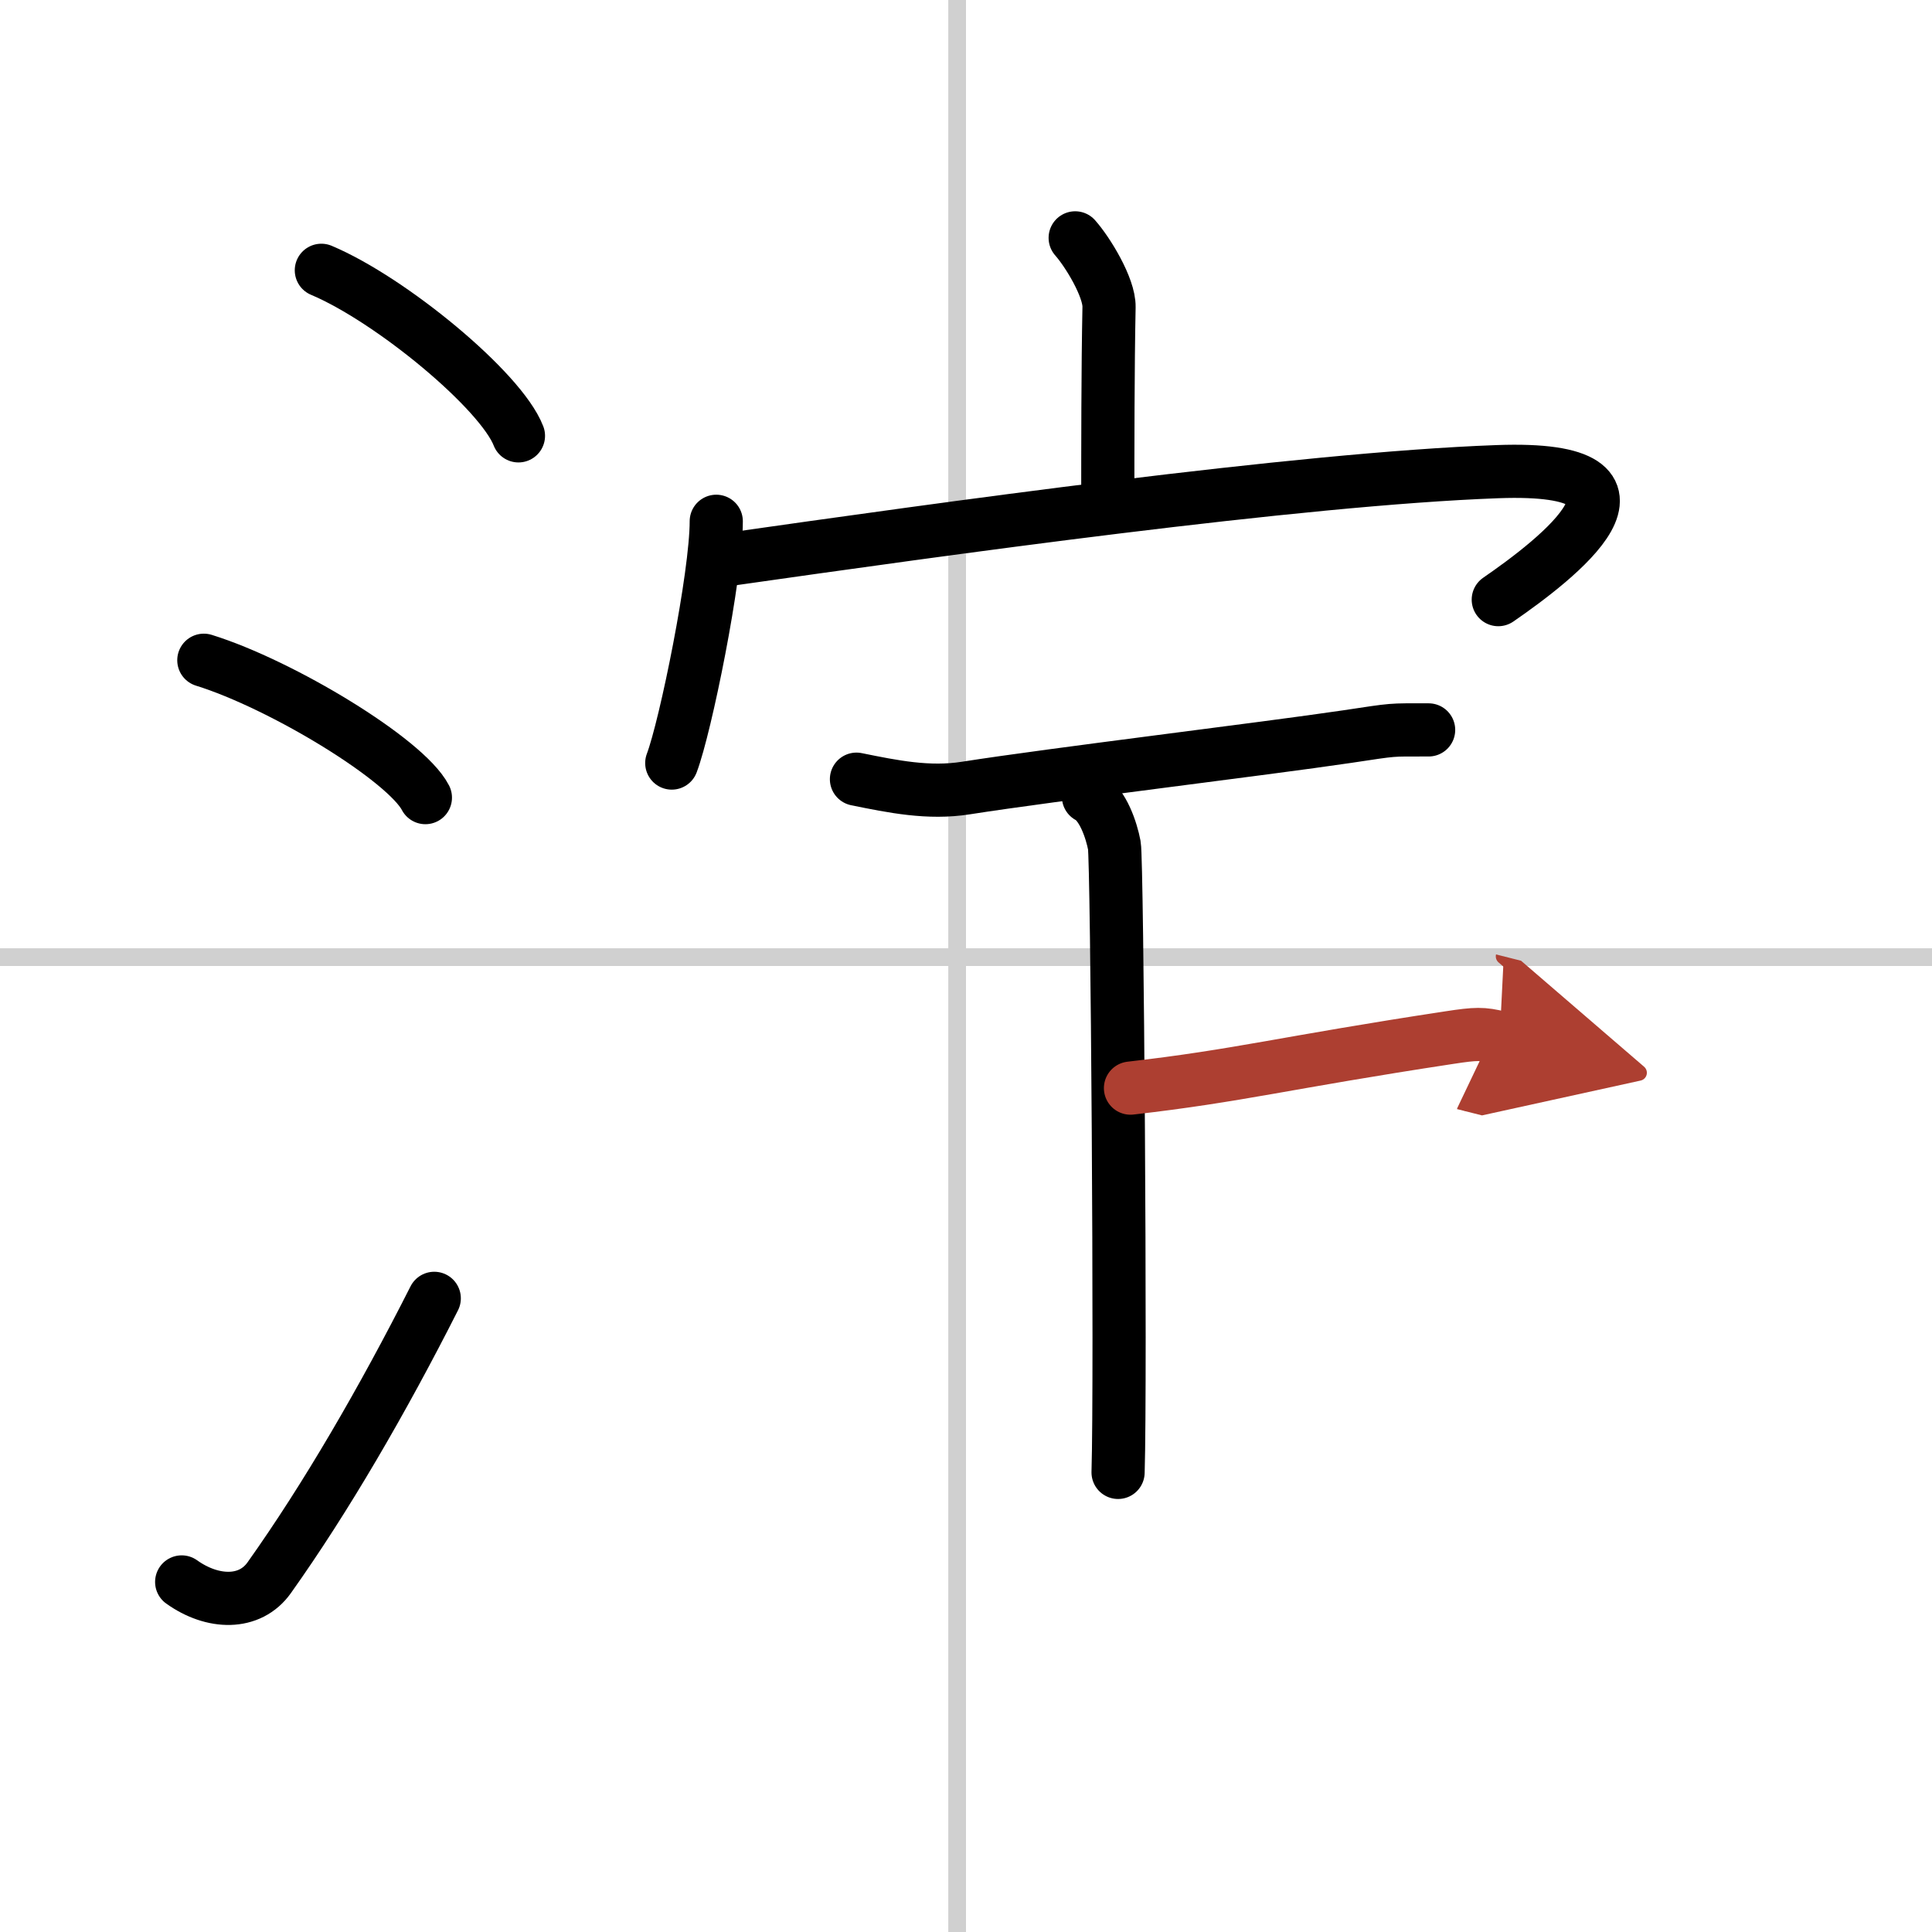 <svg width="400" height="400" viewBox="0 0 109 109" xmlns="http://www.w3.org/2000/svg"><defs><marker id="a" markerWidth="4" orient="auto" refX="1" refY="5" viewBox="0 0 10 10"><polyline points="0 0 10 5 0 10 1 5" fill="#ad3f31" stroke="#ad3f31"/></marker></defs><g fill="none" stroke="#000" stroke-linecap="round" stroke-linejoin="round" stroke-width="3"><rect width="100%" height="100%" fill="#fff" stroke="#fff"/><line x1="54" x2="54" y2="109" stroke="#d0d0d0" stroke-width="1"/><line x2="109" y1="54" y2="54" stroke="#d0d0d0" stroke-width="1"/><path d="m18.13 15.25c3.92 1.65 10.13 6.78 11.12 9.34"/><path d="M11.5,37.25C15.91,38.62,22.9,42.87,24,45"/><path d="m10.25 89.25c1.75 1.25 3.85 1.3 4.94-0.24 3.2-4.5 6.4-10.01 9.31-15.76"/><path d="m60.66 13.42c0.71 0.8 1.93 2.8 1.91 3.9-0.07 3.46-0.07 7.98-0.07 11.13"/><path d="m40.41 29.41c0 3.09-1.73 11.58-2.51 13.64"/><path d="m41.12 31.56c11.95-1.7 32.11-4.54 43.36-4.95 10.33-0.38 3.27 5 0.05 7.22"/><path d="m48.32 43.96c2.07 0.42 4.07 0.83 6.17 0.5 4.97-0.78 16.77-2.2 21.5-2.9 2.81-0.42 2.33-0.38 4.61-0.38"/><path d="m61.41 44.95c0.81 0.42 1.3 1.9 1.46 2.75s0.37 30.08 0.21 35.37"/><path d="m63.78 61.39c6.19-0.71 8.65-1.43 17.99-2.85 1.5-0.23 1.89-0.24 2.84 0" marker-end="url(#a)" stroke="#ad3f31"/></g></svg>
